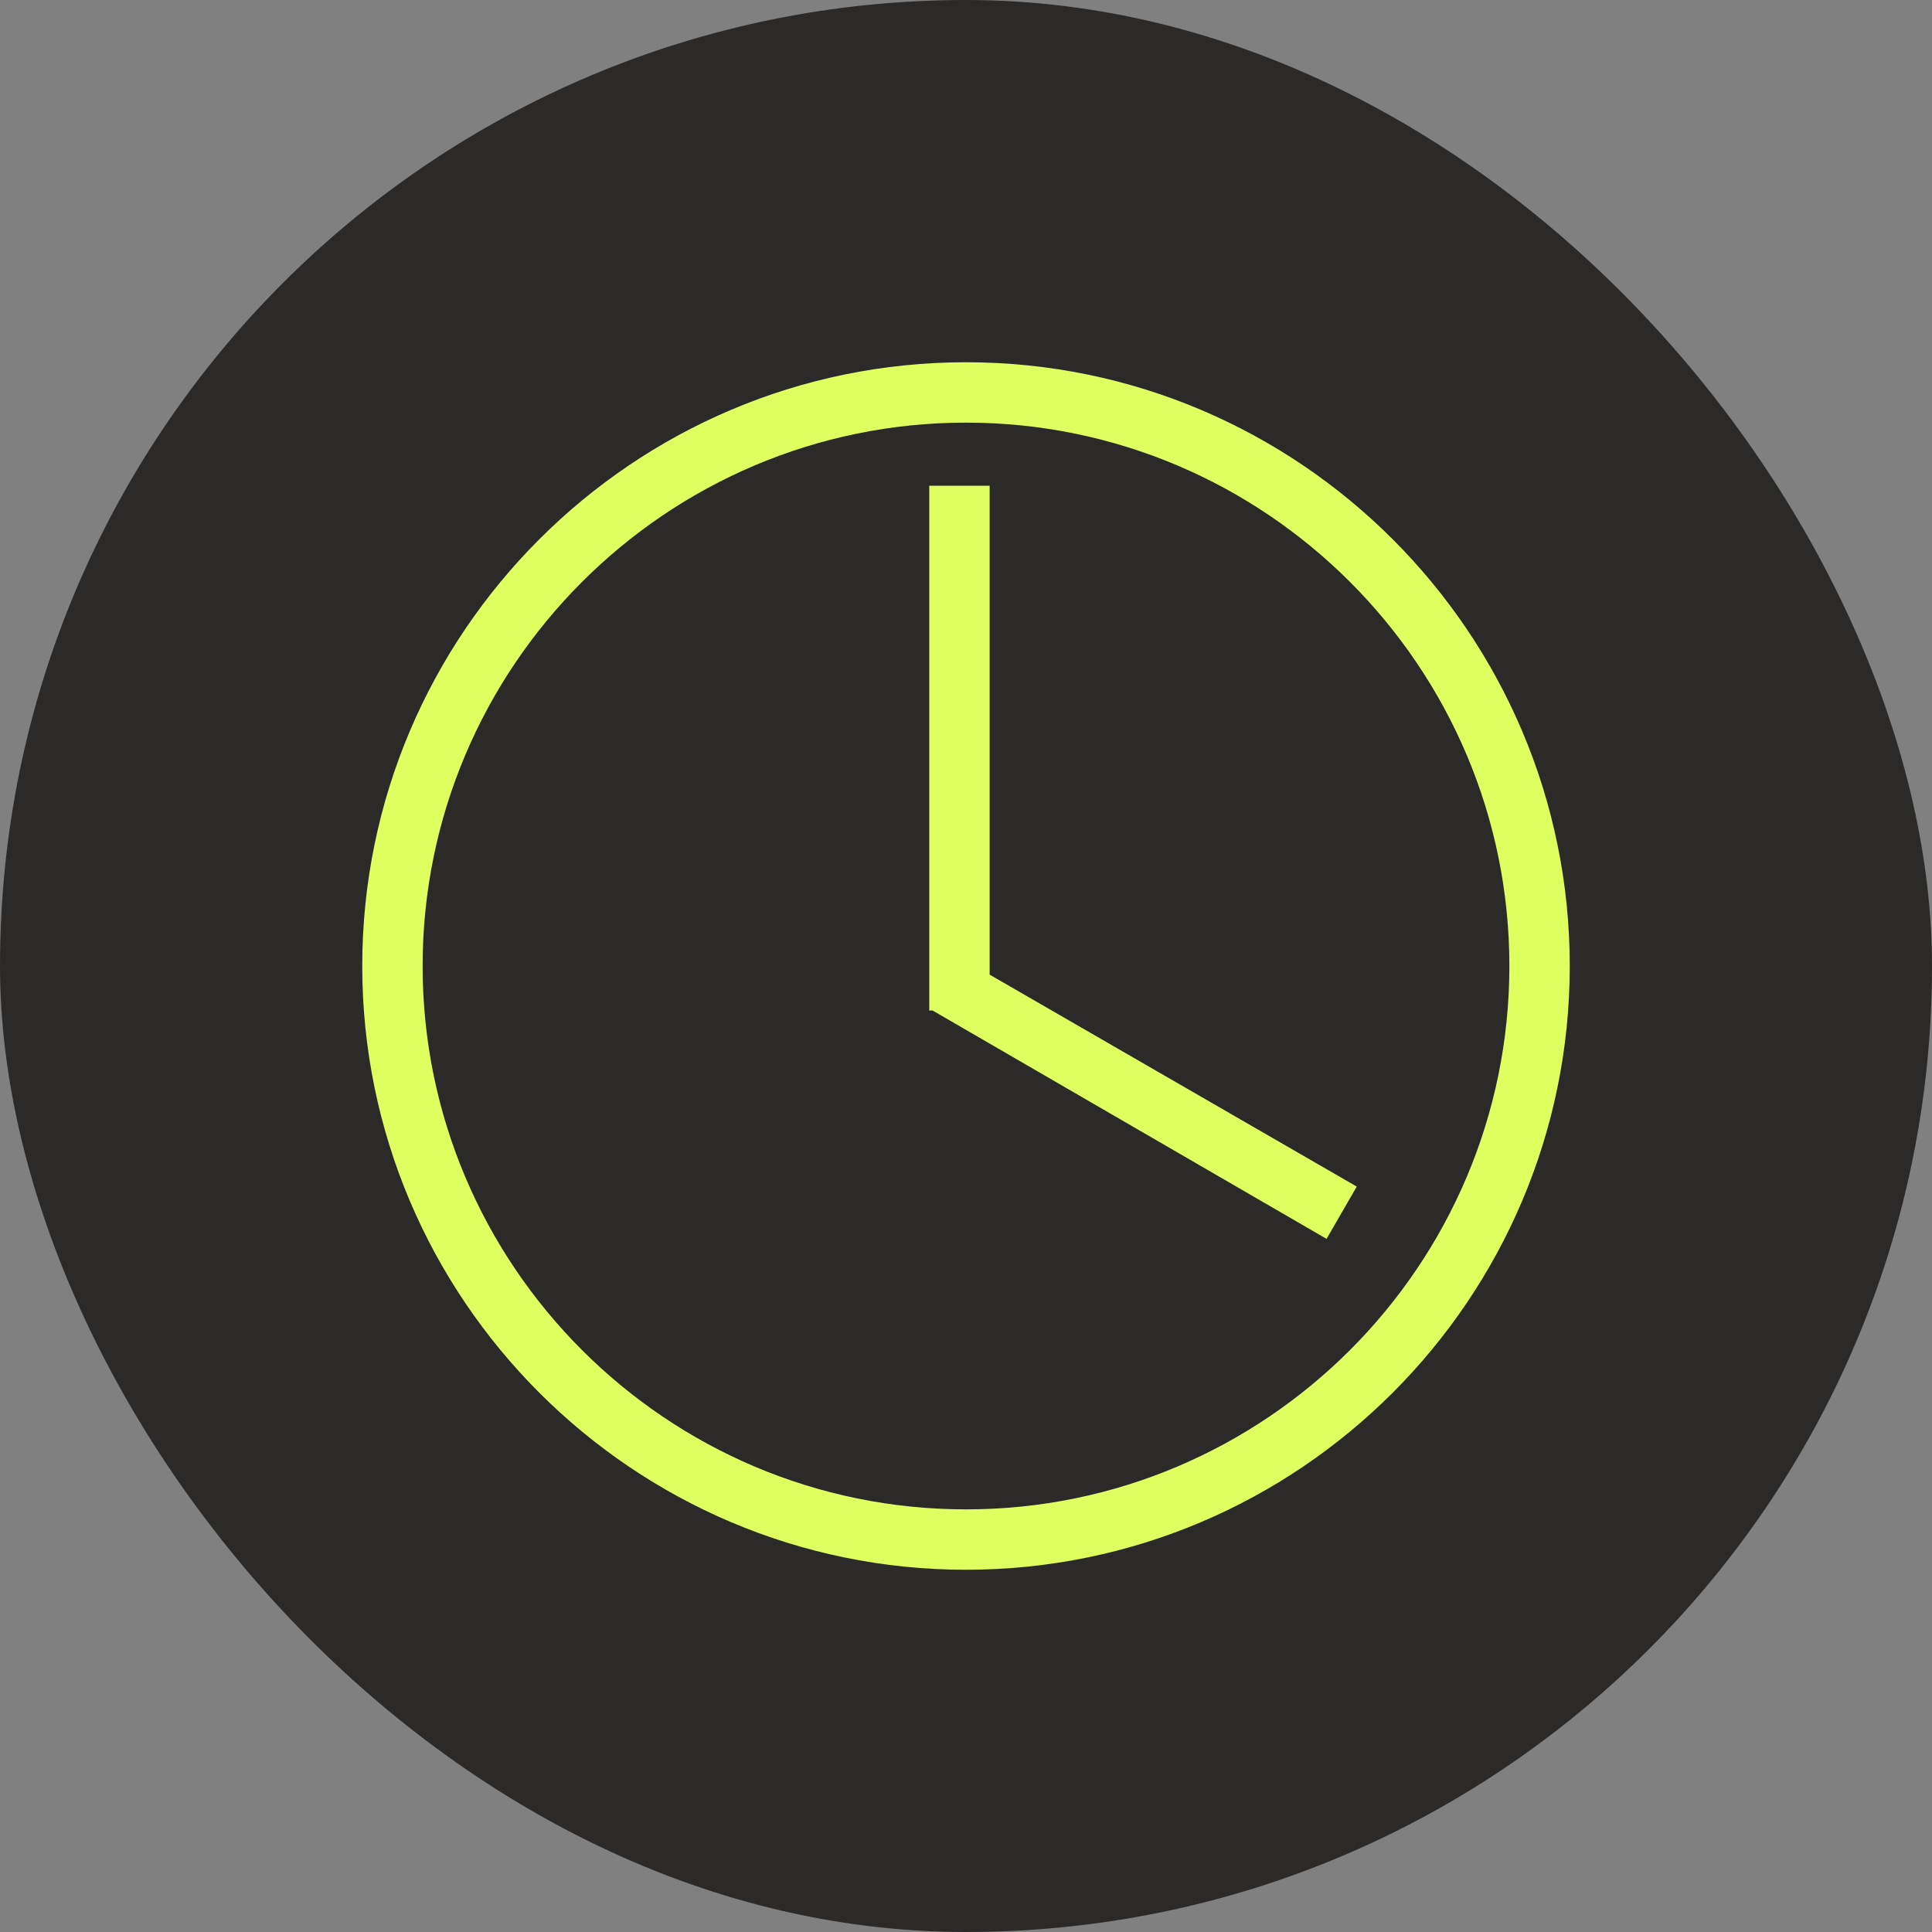 <svg width="64" height="64" viewBox="0 0 64 64" fill="none" xmlns="http://www.w3.org/2000/svg">
<rect x="0" y="0" width="64" height="64" fill="#808080" stroke="none"/>
<rect width="64" height="64" rx="32" fill="#2C2A29"/>
<path fill-rule="evenodd" clip-rule="evenodd" d="M32 14C22.076 14 14 22.076 14 32C14 41.924 22.076 50 32 50C41.924 50 50 41.924 50 32C50 22.076 41.924 14 32 14ZM32 52C20.972 52 12 43.028 12 32C12 20.972 20.972 12 32 12C43.028 12 52 20.972 52 32C52 43.028 43.028 52 32 52ZM30.783 33.474V16.091H32.783V32.286L44.944 39.307L43.944 41.039L30.893 33.474H30.783Z" fill="#DFFF61"/>
</svg>
